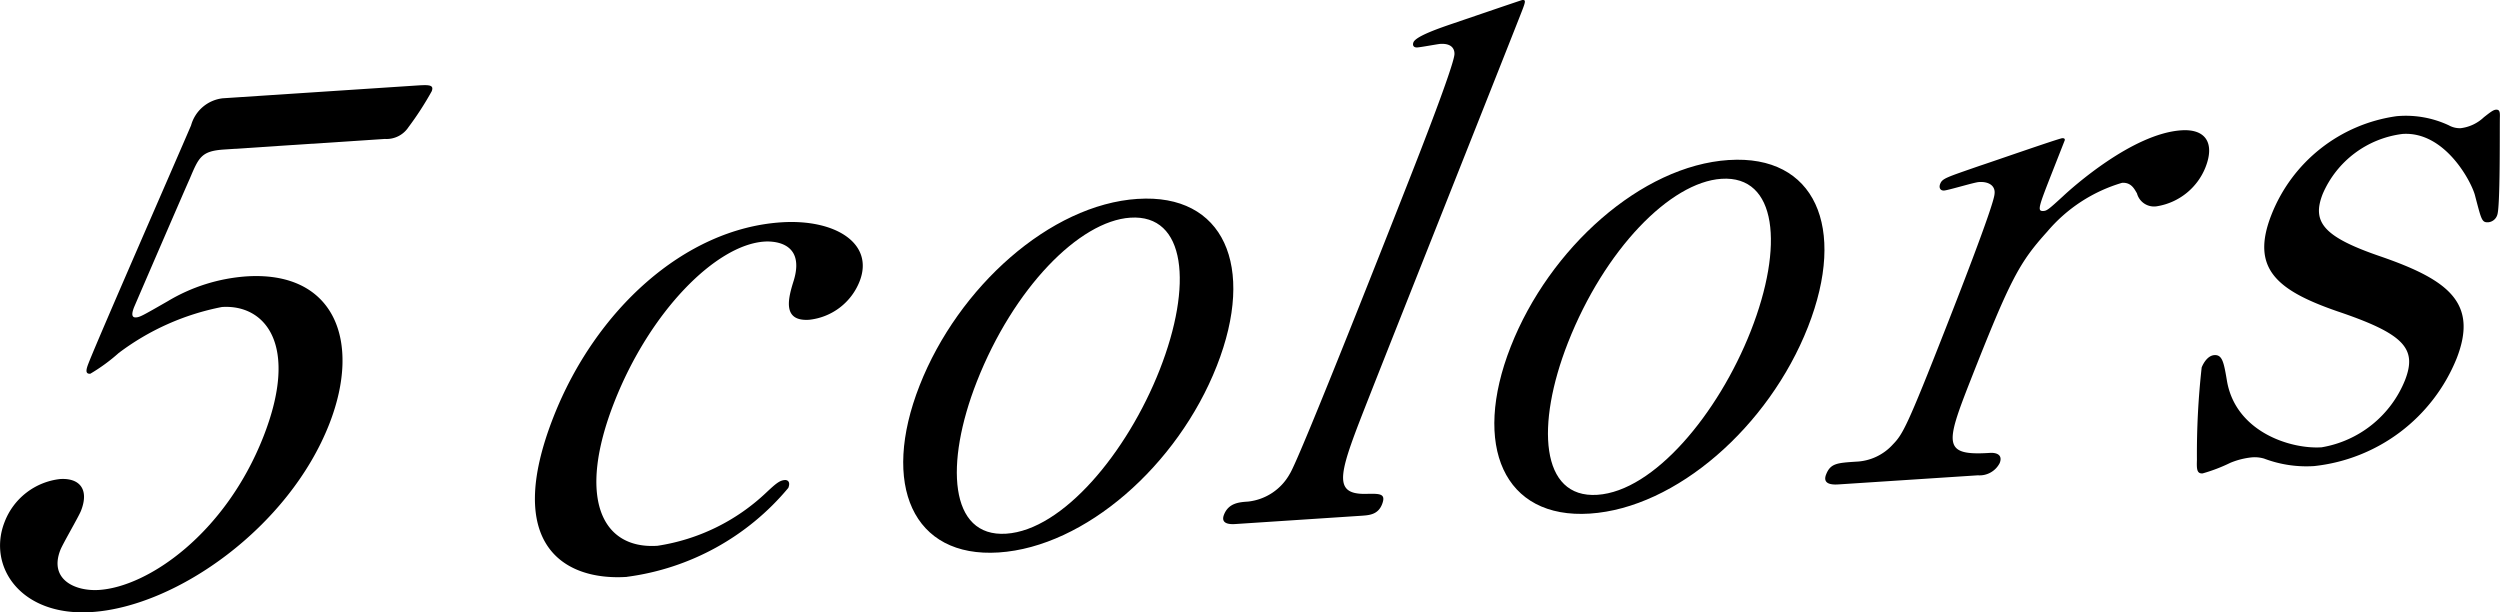 <svg xmlns="http://www.w3.org/2000/svg" xmlns:xlink="http://www.w3.org/1999/xlink" width="88.436" height="21.662" viewBox="0 0 88.436 21.662">
  <defs>
    <clipPath id="clip-path">
      <rect id="長方形_106" data-name="長方形 106" width="88.436" height="21.662" fill="none"/>
    </clipPath>
  </defs>
  <g id="anchorSection__title" transform="translate(0 0)">
    <g id="グループ_146" data-name="グループ 146" transform="translate(0 0)" clip-path="url(#clip-path)">
      <path id="パス_303" data-name="パス 303" d="M7.928,8.443c-.808.053-.895.274-1.217,1.036C6.543,9.848,4.75,14,4.74,14.028c-.077.2-.1.365.07.354.142-.009.233-.063,1.129-.576a6.268,6.268,0,0,1,2.777-.875c3.117-.2,4.085,2.287,2.929,5.23-1.425,3.63-5.381,6.446-8.4,6.644-2.522.166-3.7-1.62-3.081-3.19A2.386,2.386,0,0,1,2.124,20.1c.69-.045,1.04.362.741,1.122-.077.2-.642,1.165-.729,1.386-.414,1.055.535,1.47,1.367,1.415C5.24,23.91,7.969,22.034,9.318,18.6c1.281-3.262.055-4.686-1.467-4.586A8.885,8.885,0,0,0,4.2,15.64a6.334,6.334,0,0,1-1.006.735c-.191.013-.147-.157-.06-.378.385-.981,3.058-7.082,3.625-8.408a1.316,1.316,0,0,1,1.118-.958l6.8-.448c.476-.031.69-.045.594.2a10.994,10.994,0,0,1-.824,1.273.93.93,0,0,1-.834.413Z" transform="translate(0 -3.154)"/>
      <path id="パス_304" data-name="パス 304" d="M41.987,28.627c-2.212.146-4.38-1.122-2.6-5.658,1.482-3.777,4.63-6.659,8.056-6.884,1.9-.125,3.3.738,2.773,2.087a2.162,2.162,0,0,1-1.786,1.36c-.975.064-.733-.788-.54-1.4.435-1.462-.921-1.373-1.04-1.366-1.713.113-4.05,2.464-5.311,5.677-1.319,3.36-.472,5.215,1.526,5.084a7.153,7.153,0,0,0,3.843-1.877c.33-.308.473-.437.663-.449.095-.006.209.058.123.278a8.945,8.945,0,0,1-5.709,3.146" transform="translate(-19.808 -8.22)"/>
      <path id="パス_305" data-name="パス 305" d="M73.693,14.39c3.045-.2,4.188,2.376,2.8,5.907s-4.668,6.4-7.713,6.6-4.179-2.4-2.8-5.908c1.367-3.482,4.62-6.4,7.713-6.6m-4.65,11.844c2-.131,4.275-2.861,5.43-5.8,1.175-2.991.935-5.509-1.04-5.379-1.808.119-4.131,2.494-5.43,5.8-1.136,2.894-.982,5.512,1.04,5.379" transform="translate(-33.449 -7.354)"/>
      <path id="パス_306" data-name="パス 306" d="M89.019,18.536c-.143.01-.571.038-.427-.33.164-.417.544-.442.853-.463a1.921,1.921,0,0,0,1.474-.981c.345-.525,3.763-9.23,4.283-10.554.279-.711,1.5-3.825,1.542-4.282.01-.144-.05-.4-.5-.373-.095.006-.671.116-.813.125s-.176-.084-.137-.182c.087-.221.967-.517,1.4-.665C96.874.771,99.123,0,99.146,0c.143-.009.114.064-.079.555-.761,1.938-4.515,11.382-5.353,13.516-1.021,2.6-1.338,3.409-.13,3.4.513-.01.751-.026.6.367-.144.368-.453.388-.738.407Z" transform="translate(-45.294 0)"/>
      <path id="パス_307" data-name="パス 307" d="M116.492,11.576c3.044-.2,4.188,2.376,2.8,5.907s-4.668,6.4-7.713,6.6-4.18-2.4-2.8-5.908c1.367-3.482,4.62-6.4,7.713-6.6m-4.65,11.844c2-.131,4.275-2.861,5.43-5.8,1.175-2.991.934-5.508-1.04-5.379-1.808.119-4.131,2.494-5.431,5.8-1.135,2.894-.981,5.512,1.041,5.379" transform="translate(-55.337 -5.915)"/>
      <path id="パス_308" data-name="パス 308" d="M132.652,21.954c-.167.011-.62.041-.465-.352s.392-.407,1.058-.451a1.849,1.849,0,0,0,1.306-.612c.349-.357.512-.655,1.859-4.088.308-.785,1.714-4.365,1.735-4.773.034-.265-.174-.443-.555-.418-.166.011-1.061.285-1.228.3-.143.009-.19-.107-.142-.23.077-.2.206-.229,1.388-.641.372-.12,2.816-.973,2.934-.981.071,0,.086.018.09.065l-.424,1.079c-.51,1.3-.568,1.447-.33,1.431.12-.008.186-.06.692-.524.3-.282,2.446-2.215,4.183-2.329.88-.058,1.182.472.855,1.305a2.228,2.228,0,0,1-1.7,1.378.624.624,0,0,1-.725-.454c-.086-.138-.193-.393-.527-.372a5.5,5.5,0,0,0-2.648,1.728c-.985,1.091-1.3,1.662-2.726,5.291-.876,2.232-.969,2.644.7,2.535.19-.013.47.041.345.36a.8.8,0,0,1-.773.433Z" transform="translate(-67.589 -4.82)"/>
      <path id="パス_309" data-name="パス 309" d="M167.99,8.5a.809.809,0,0,0,.4.093,1.444,1.444,0,0,0,.825-.388c.234-.183.334-.261.429-.267.143-.009.142.11.136.3-.007.55.014,3.153-.092,3.423a.367.367,0,0,1-.31.259c-.238.016-.248-.079-.471-.924-.1-.448-1.045-2.3-2.567-2.2a3.549,3.549,0,0,0-2.826,2.121c-.395,1.005.026,1.527,2.092,2.228,2.366.824,3.412,1.639,2.642,3.6a6.145,6.145,0,0,1-5.035,3.8,4.217,4.217,0,0,1-1.773-.265,1.19,1.19,0,0,0-.423-.044,2.686,2.686,0,0,0-.772.194,5.821,5.821,0,0,1-.981.375c-.214.014-.209-.178-.2-.489a27.486,27.486,0,0,1,.168-3.26c.058-.148.212-.42.449-.436.285-.019.337.265.448.926.315,1.794,2.253,2.408,3.347,2.335a3.873,3.873,0,0,0,2.946-2.367c.443-1.129-.026-1.647-2.4-2.447-2.142-.743-3.065-1.518-2.324-3.407a5.584,5.584,0,0,1,4.43-3.492,3.587,3.587,0,0,1,1.863.331" transform="translate(-81.349 -4.058)"/>
    </g>
  </g>
</svg>
